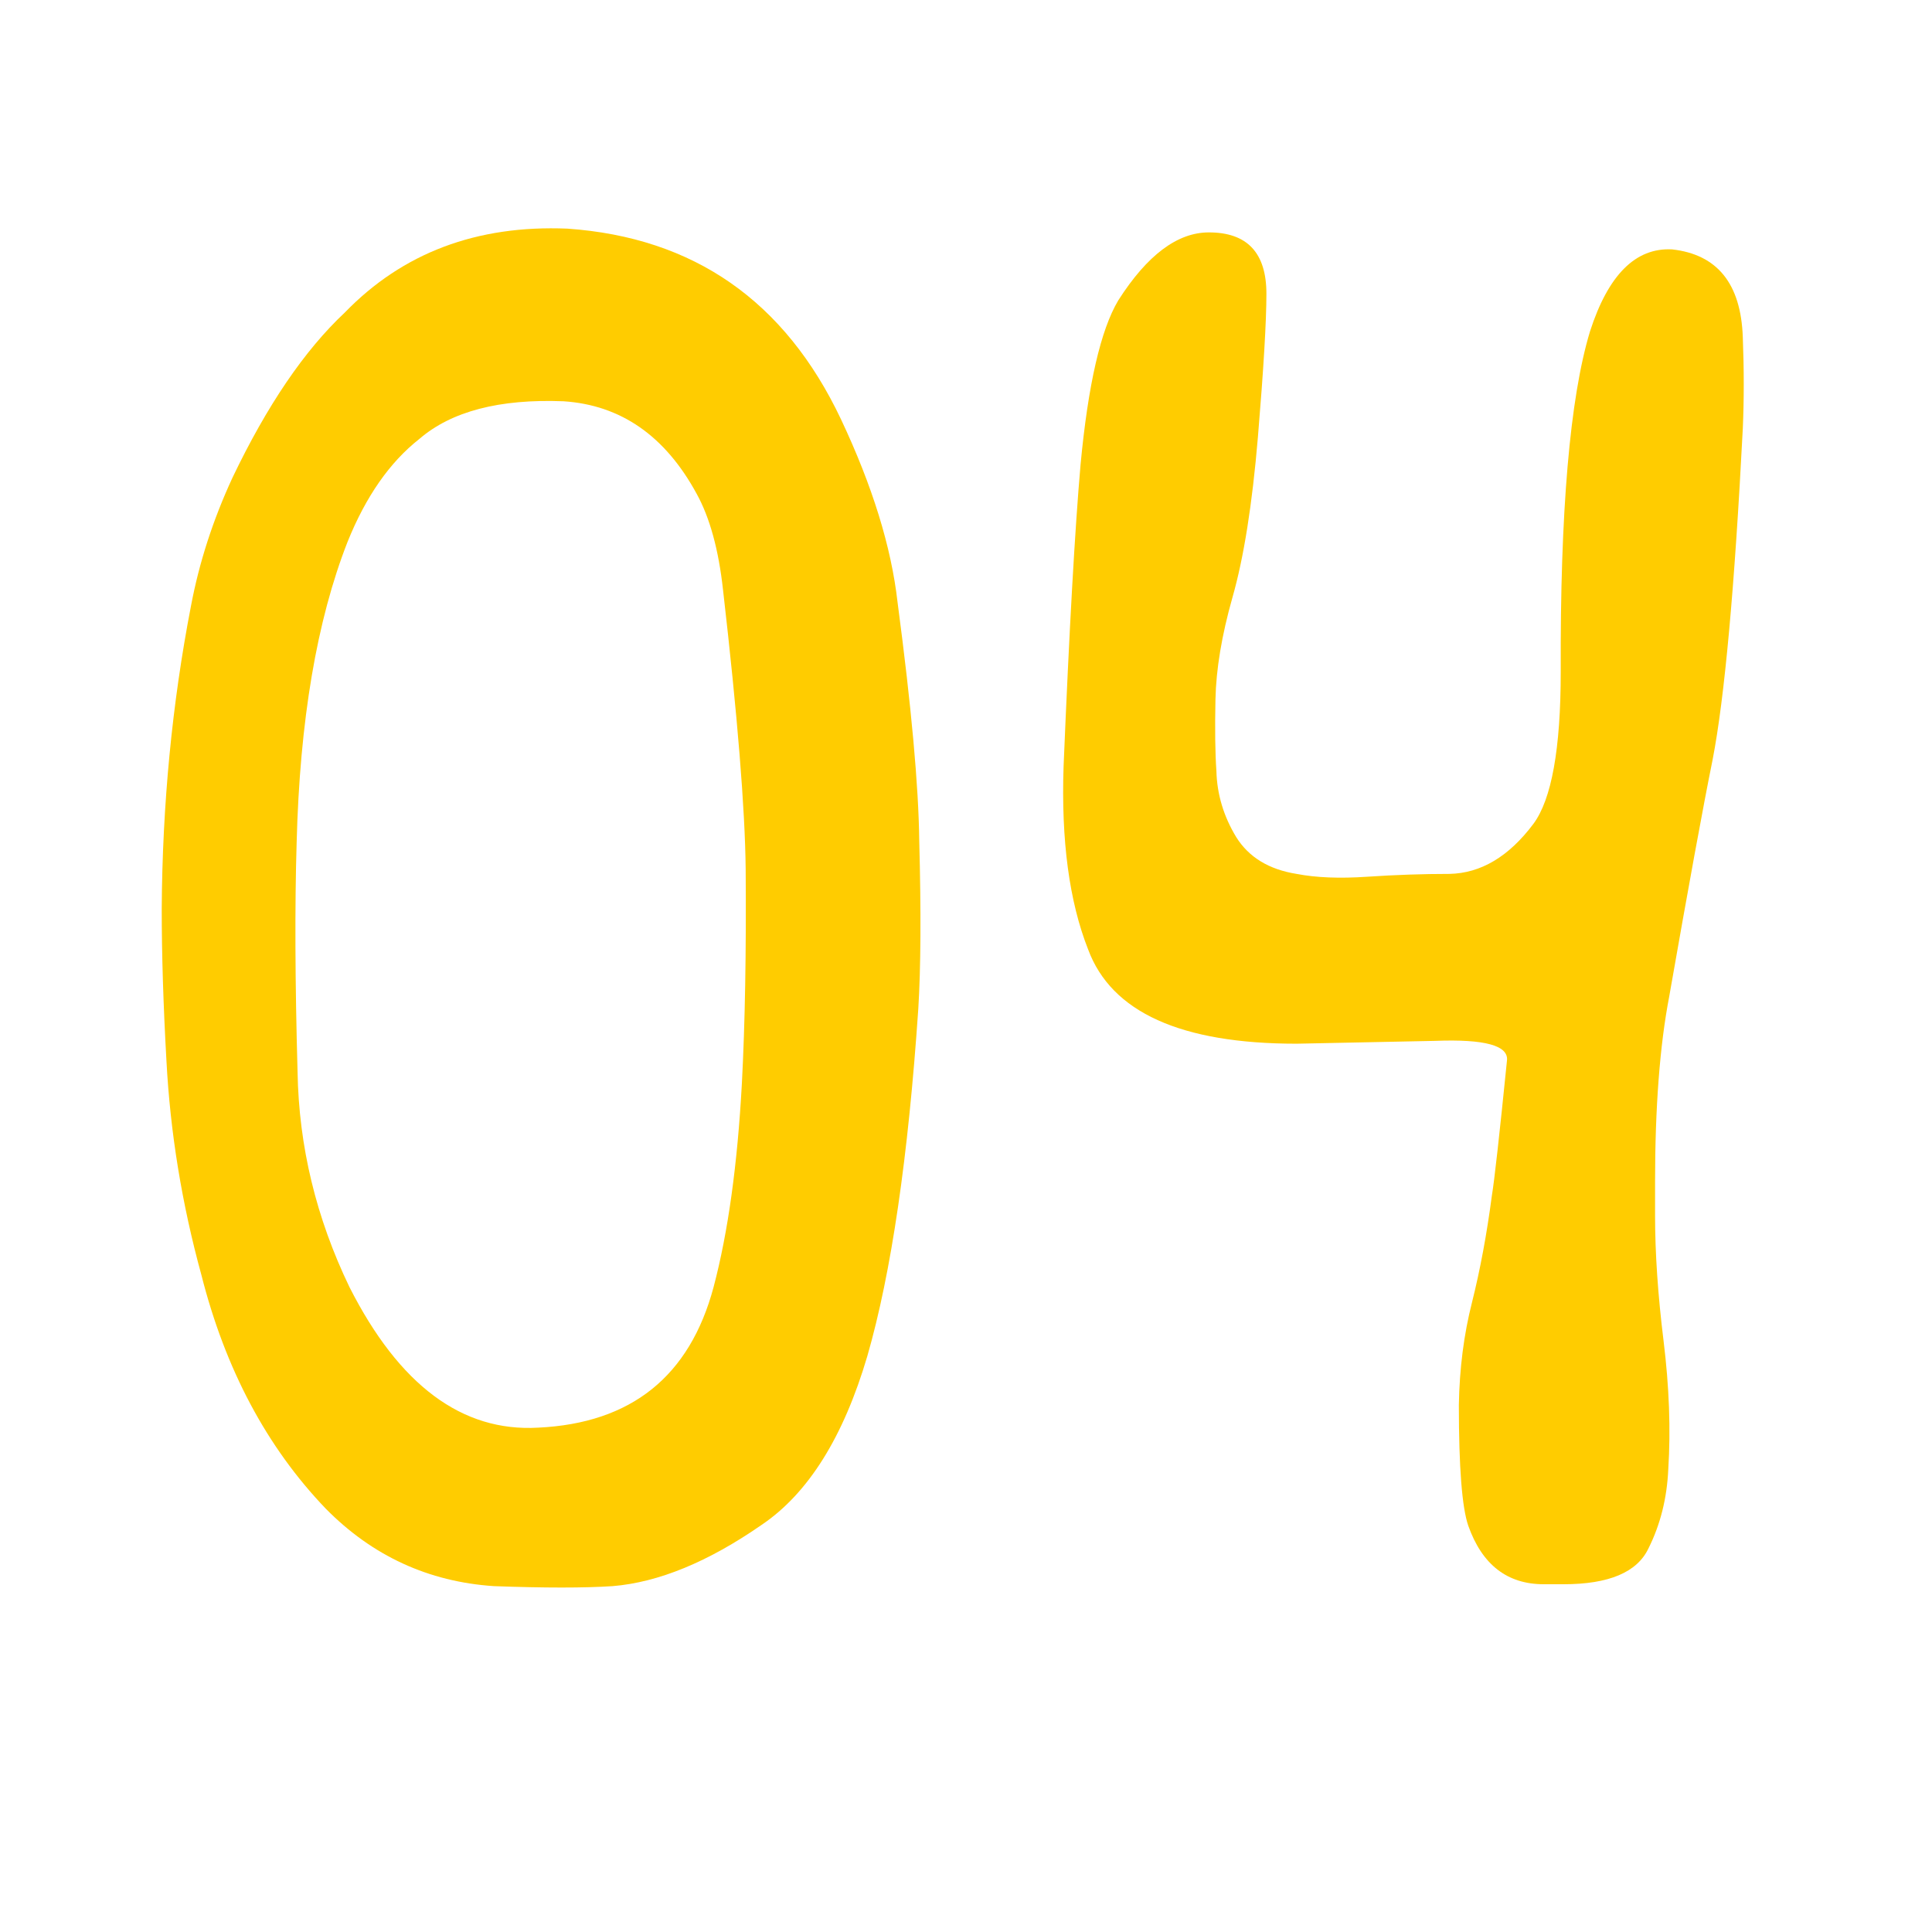 <?xml version="1.0" encoding="UTF-8"?> <svg xmlns="http://www.w3.org/2000/svg" width="100" height="100" viewBox="0 0 100 100" fill="none"><path d="M29.367 11.834C35.91 12.29 40.63 15.578 43.527 21.697C45.155 25.148 46.132 28.305 46.457 31.17C47.173 36.574 47.547 40.691 47.58 43.523C47.678 47.202 47.661 50.099 47.531 52.215C47.01 59.897 46.132 65.887 44.895 70.184C43.658 74.383 41.835 77.296 39.426 78.924C36.659 80.844 34.087 81.902 31.711 82.098C30.246 82.195 28.195 82.195 25.559 82.098C22.173 81.87 19.276 80.535 16.867 78.094C13.807 74.904 11.659 70.867 10.422 65.984C9.413 62.306 8.811 58.611 8.615 54.901C8.452 52.003 8.371 49.383 8.371 47.039C8.404 41.636 8.908 36.411 9.885 31.365C10.308 29.119 11.024 26.906 12.033 24.725C13.824 20.981 15.76 18.133 17.844 16.18C20.838 13.087 24.68 11.639 29.367 11.834ZM15.354 43.621C15.256 46.876 15.272 50.831 15.402 55.486C15.467 59.328 16.363 63.038 18.088 66.619C20.66 71.697 23.915 74.123 27.854 73.895C32.671 73.667 35.699 71.242 36.935 66.619C37.684 63.787 38.172 60.272 38.4 56.072C38.563 52.98 38.628 49.285 38.596 44.988C38.563 41.863 38.172 37.046 37.424 30.535C37.196 28.452 36.74 26.792 36.057 25.555C34.429 22.56 32.134 20.965 29.172 20.77C25.852 20.639 23.361 21.29 21.701 22.723C20.171 23.927 18.934 25.701 17.99 28.045C16.395 32.114 15.516 37.306 15.354 43.621Z" fill="#FFCC00"></path><path d="M62.57 12.029C64.556 12.029 65.549 13.087 65.549 15.203C65.549 16.636 65.402 19.109 65.109 22.625C64.816 26.108 64.377 28.875 63.791 30.926C63.238 32.879 62.945 34.637 62.912 36.199C62.88 37.729 62.896 38.966 62.961 39.91C62.993 41.115 63.335 42.254 63.986 43.328C64.637 44.37 65.679 45.005 67.111 45.233C68.12 45.428 69.341 45.477 70.773 45.379C72.238 45.281 73.654 45.233 75.022 45.233C76.649 45.2 78.098 44.337 79.367 42.645C80.311 41.375 80.783 38.755 80.783 34.783C80.751 26.483 81.255 20.607 82.297 17.156C83.241 14.227 84.657 12.811 86.545 12.908C88.889 13.169 90.109 14.682 90.207 17.449C90.272 19.109 90.272 20.688 90.207 22.186C89.784 30.421 89.263 36.134 88.644 39.324C88.156 41.733 87.408 45.818 86.398 51.58C85.91 54.119 85.666 57.326 85.666 61.199V62.908C85.666 64.861 85.812 67.026 86.106 69.402C86.398 71.779 86.48 73.992 86.35 76.043C86.284 77.54 85.943 78.908 85.324 80.145C84.738 81.382 83.273 82 80.93 82H79.904C78.016 82 76.714 80.991 75.998 78.973C75.672 78.029 75.51 75.945 75.51 72.723C75.542 70.835 75.77 69.061 76.193 67.4C76.617 65.708 76.958 63.869 77.219 61.883C77.349 61.102 77.609 58.774 78 54.901C78.098 54.119 76.861 53.777 74.289 53.875L67.111 54.022C61.122 54.022 57.525 52.394 56.32 49.139C55.344 46.665 54.921 43.507 55.051 39.666C55.344 32.602 55.637 27.394 55.93 24.041C56.32 19.907 56.971 17.075 57.883 15.545C59.38 13.201 60.943 12.029 62.57 12.029Z" fill="#FFCC00"></path></svg> 